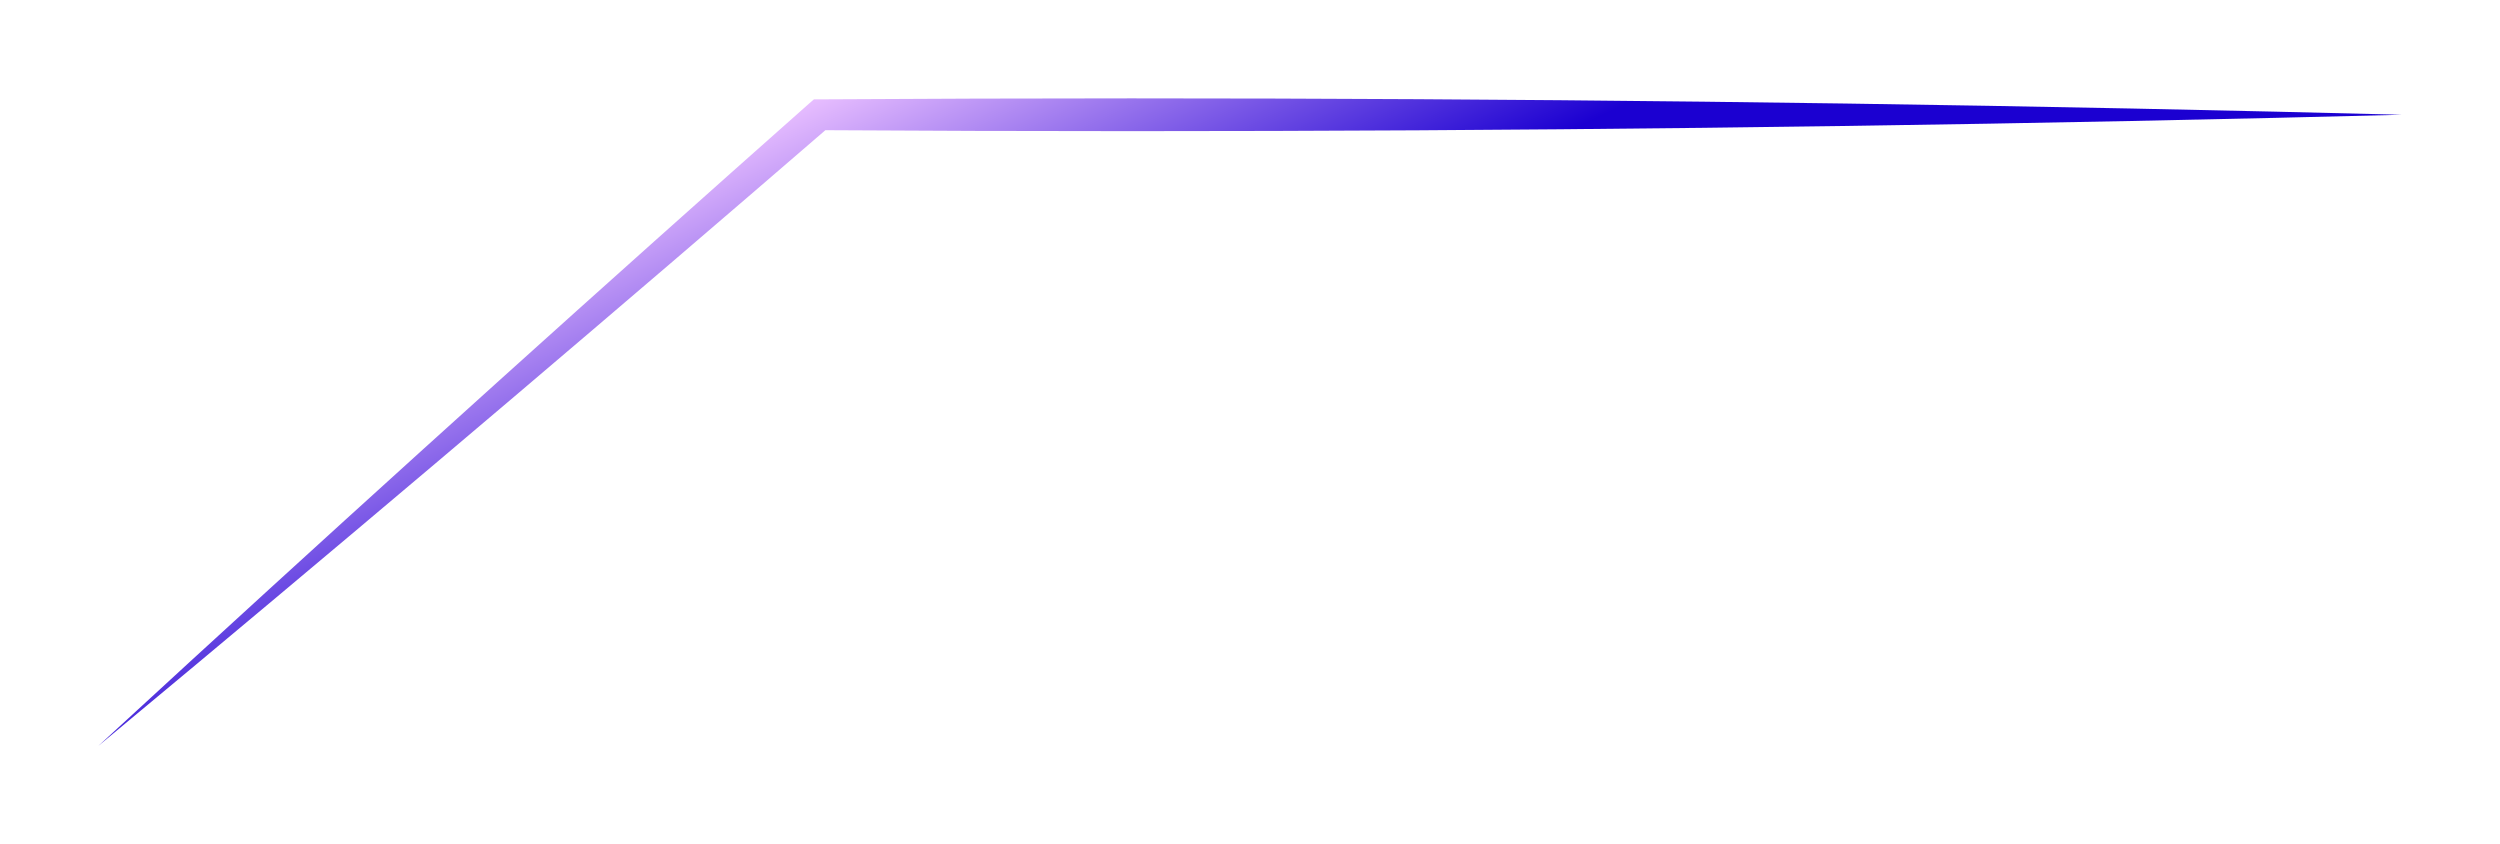 <?xml version="1.0" encoding="utf-8"?>
<svg xmlns="http://www.w3.org/2000/svg" fill="none" height="100%" overflow="visible" preserveAspectRatio="none" style="display: block;" viewBox="0 0 305 103" width="100%">
<g filter="url(#filter0_f_0_50450)" id="bot" style="mix-blend-mode:plus-lighter">
<path d="M293 14C287.834 13.867 282.669 13.74 277.503 13.62C231.014 12.54 184.524 12 138.034 12C125.356 12 112.678 12.04 100 12.12L99.306 12.116L98.762 12.585C73.457 35.012 48.341 57.653 23.412 80.51C19.604 84.001 15.8 87.498 12 91C15.975 87.699 19.946 84.393 23.913 81.081C49.876 59.407 75.651 37.518 101.238 15.415L100 15.88C112.678 15.96 125.356 16 138.034 16C184.524 16 231.014 15.46 277.503 14.38C282.669 14.26 287.834 14.133 293 14Z" fill="url(#paint0_linear_0_50450)"/>
</g>
<defs>
<filter color-interpolation-filters="sRGB" filterUnits="userSpaceOnUse" height="102.4" id="filter0_f_0_50450" width="304.4" x="0.3" y="0.3">
<feFlood flood-opacity="0" result="BackgroundImageFix"/>
<feBlend in="SourceGraphic" in2="BackgroundImageFix" mode="normal" result="shape"/>
<feGaussianBlur result="effect1_foregroundBlur_0_50450" stdDeviation="5.85"/>
</filter>
<linearGradient gradientUnits="userSpaceOnUse" id="paint0_linear_0_50450" x1="96" x2="114.5" y1="13.5" y2="52.5">
<stop stop-color="#E8BEFF"/>
<stop offset="1" stop-color="#1B00D1"/>
</linearGradient>
</defs>
</svg>